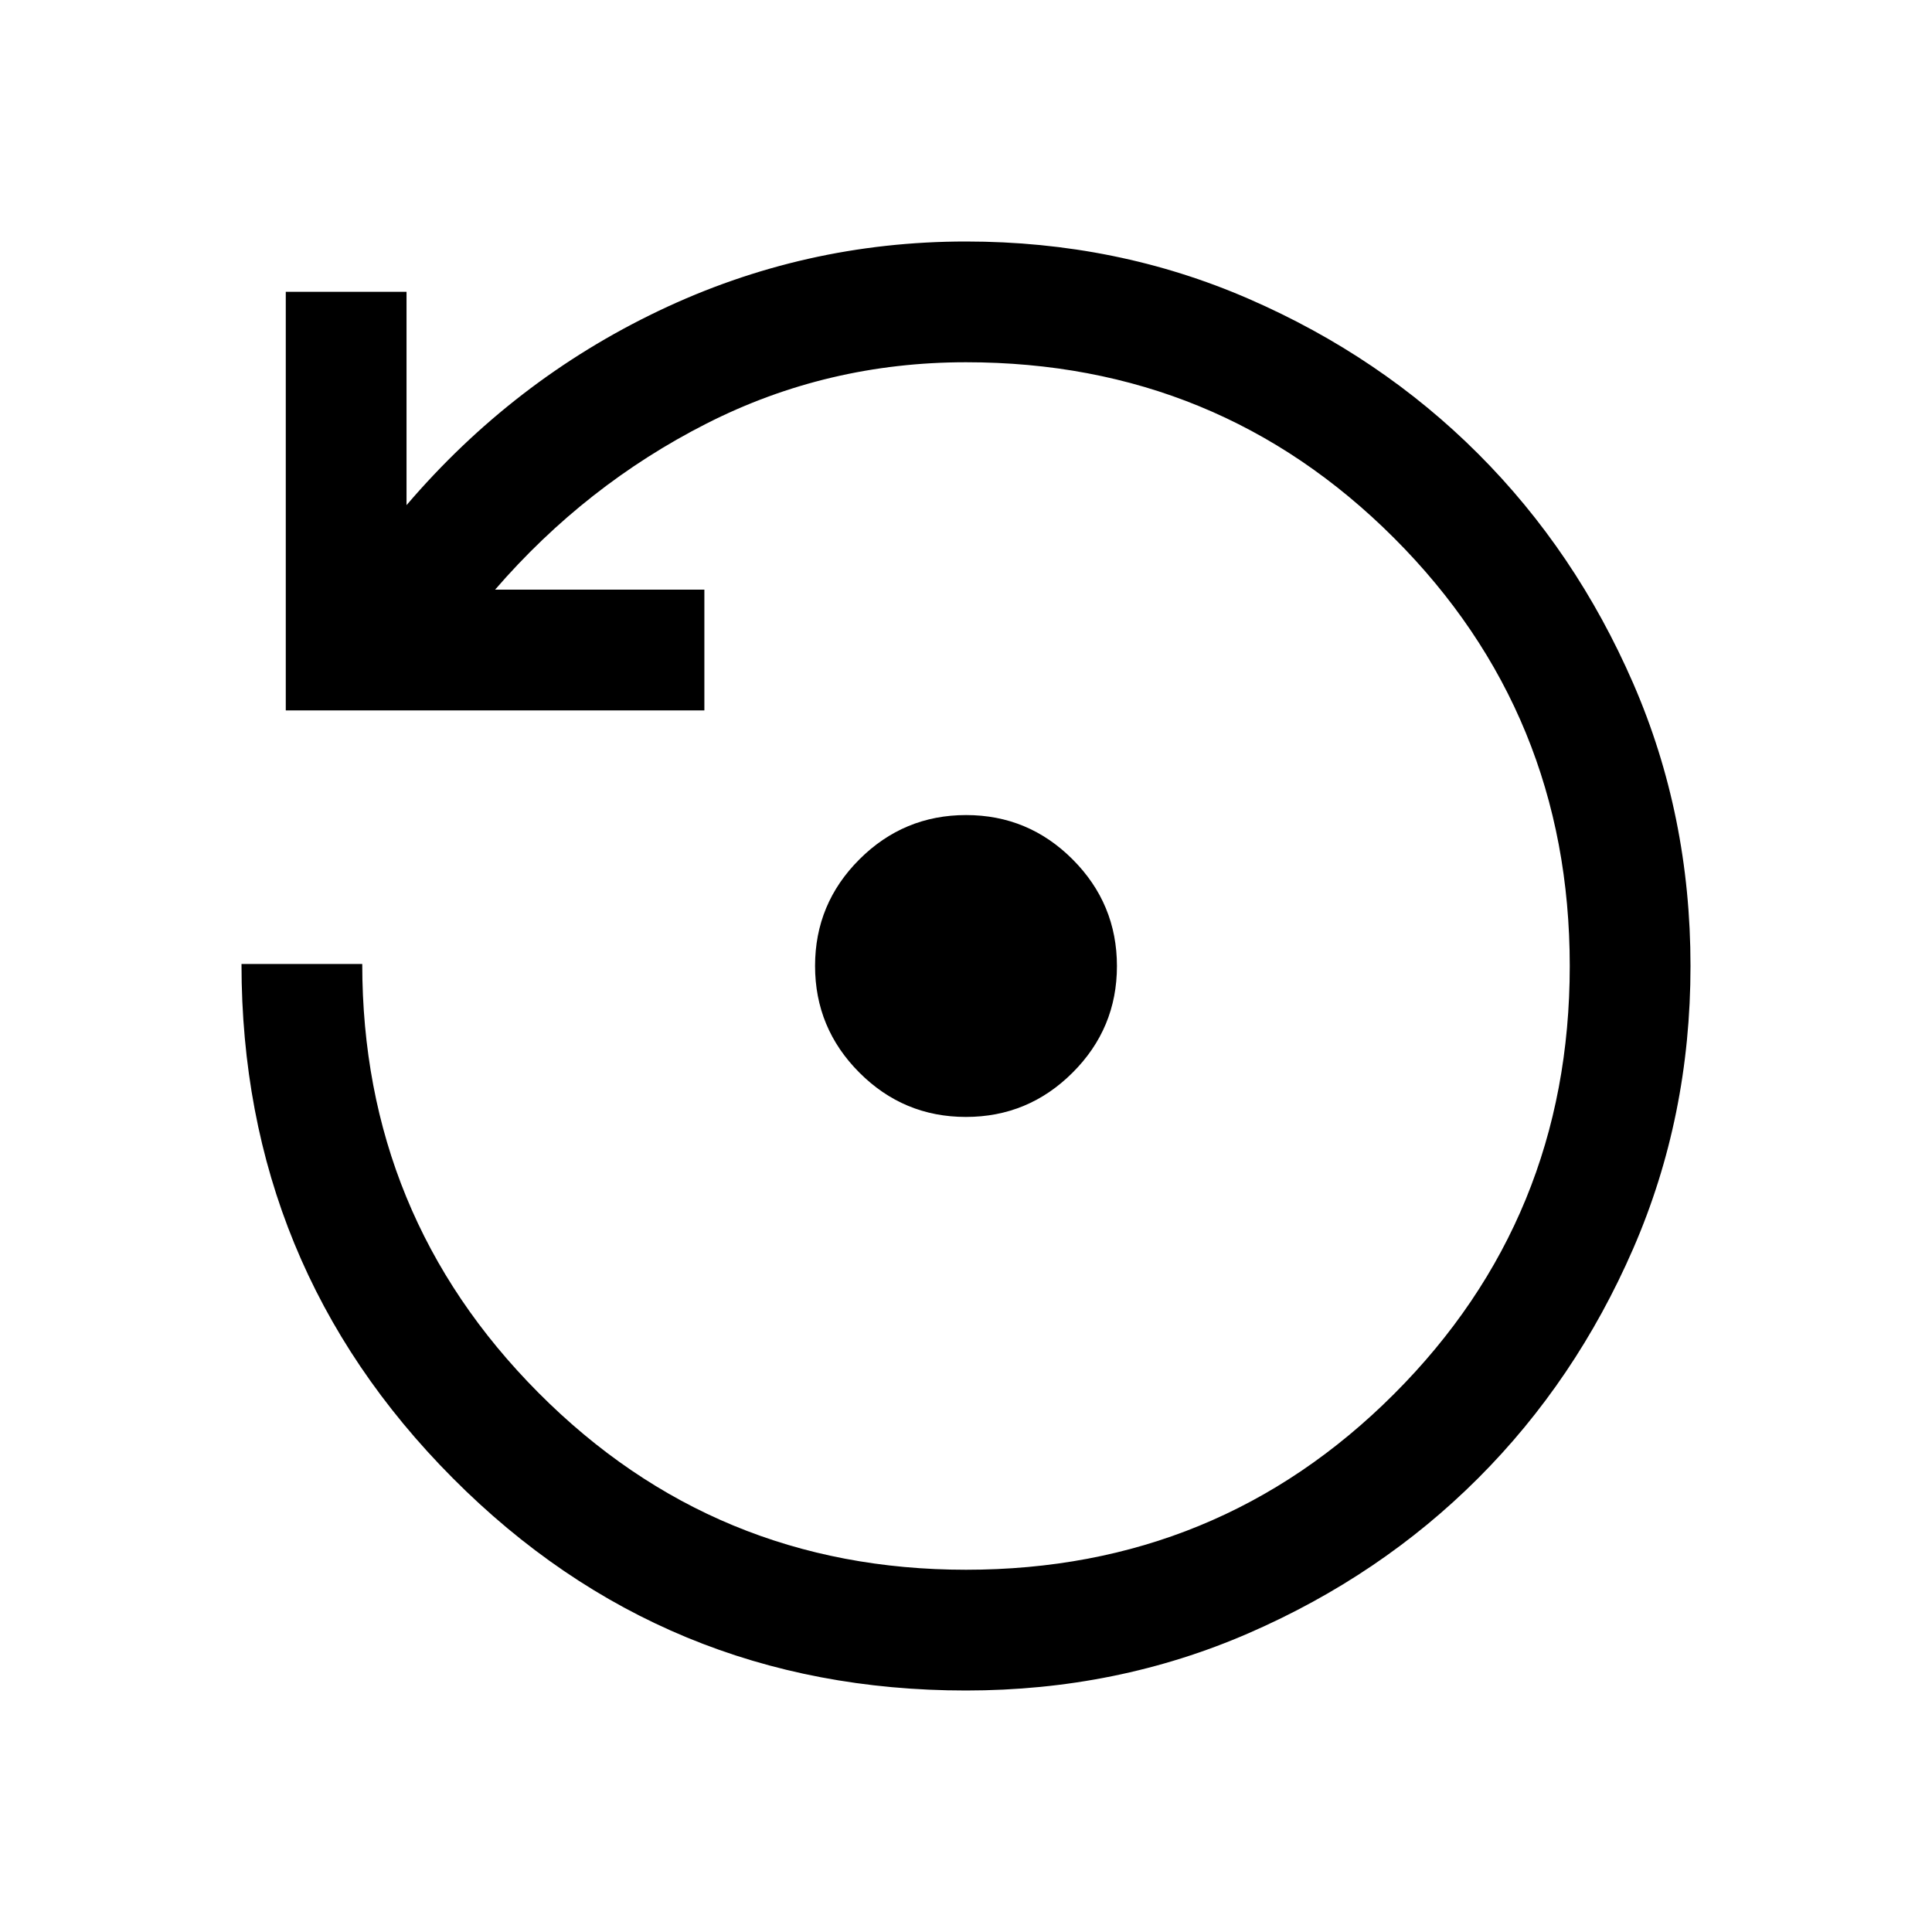 <svg xmlns="http://www.w3.org/2000/svg" height="48" viewBox="0 96 960 960" width="48"><path d="M479.956 651Q449 651 427 628.956q-22-22.045-22-53Q405 545 427.044 523q22.045-22 53-22Q511 501 533 523.044q22 22.045 22 53Q555 607 532.956 629q-22.045 22-53 22ZM480 936q-150 0-255-105.5T120 575h60q0 125 87.5 213T480 876q125.357 0 212.679-87.321Q780 701.357 780 576t-87.321-212.679Q605.357 276 480 276q-69 0-129 30.5T246 389h104v60H142V241h60v106q53-62 125.216-96.5T480 216q75 0 140.5 28.5t114 77q48.5 48.5 77 114T840 576q0 75-28.5 140.5t-77 114q-48.5 48.5-114 77T480 936Z"/></svg>
